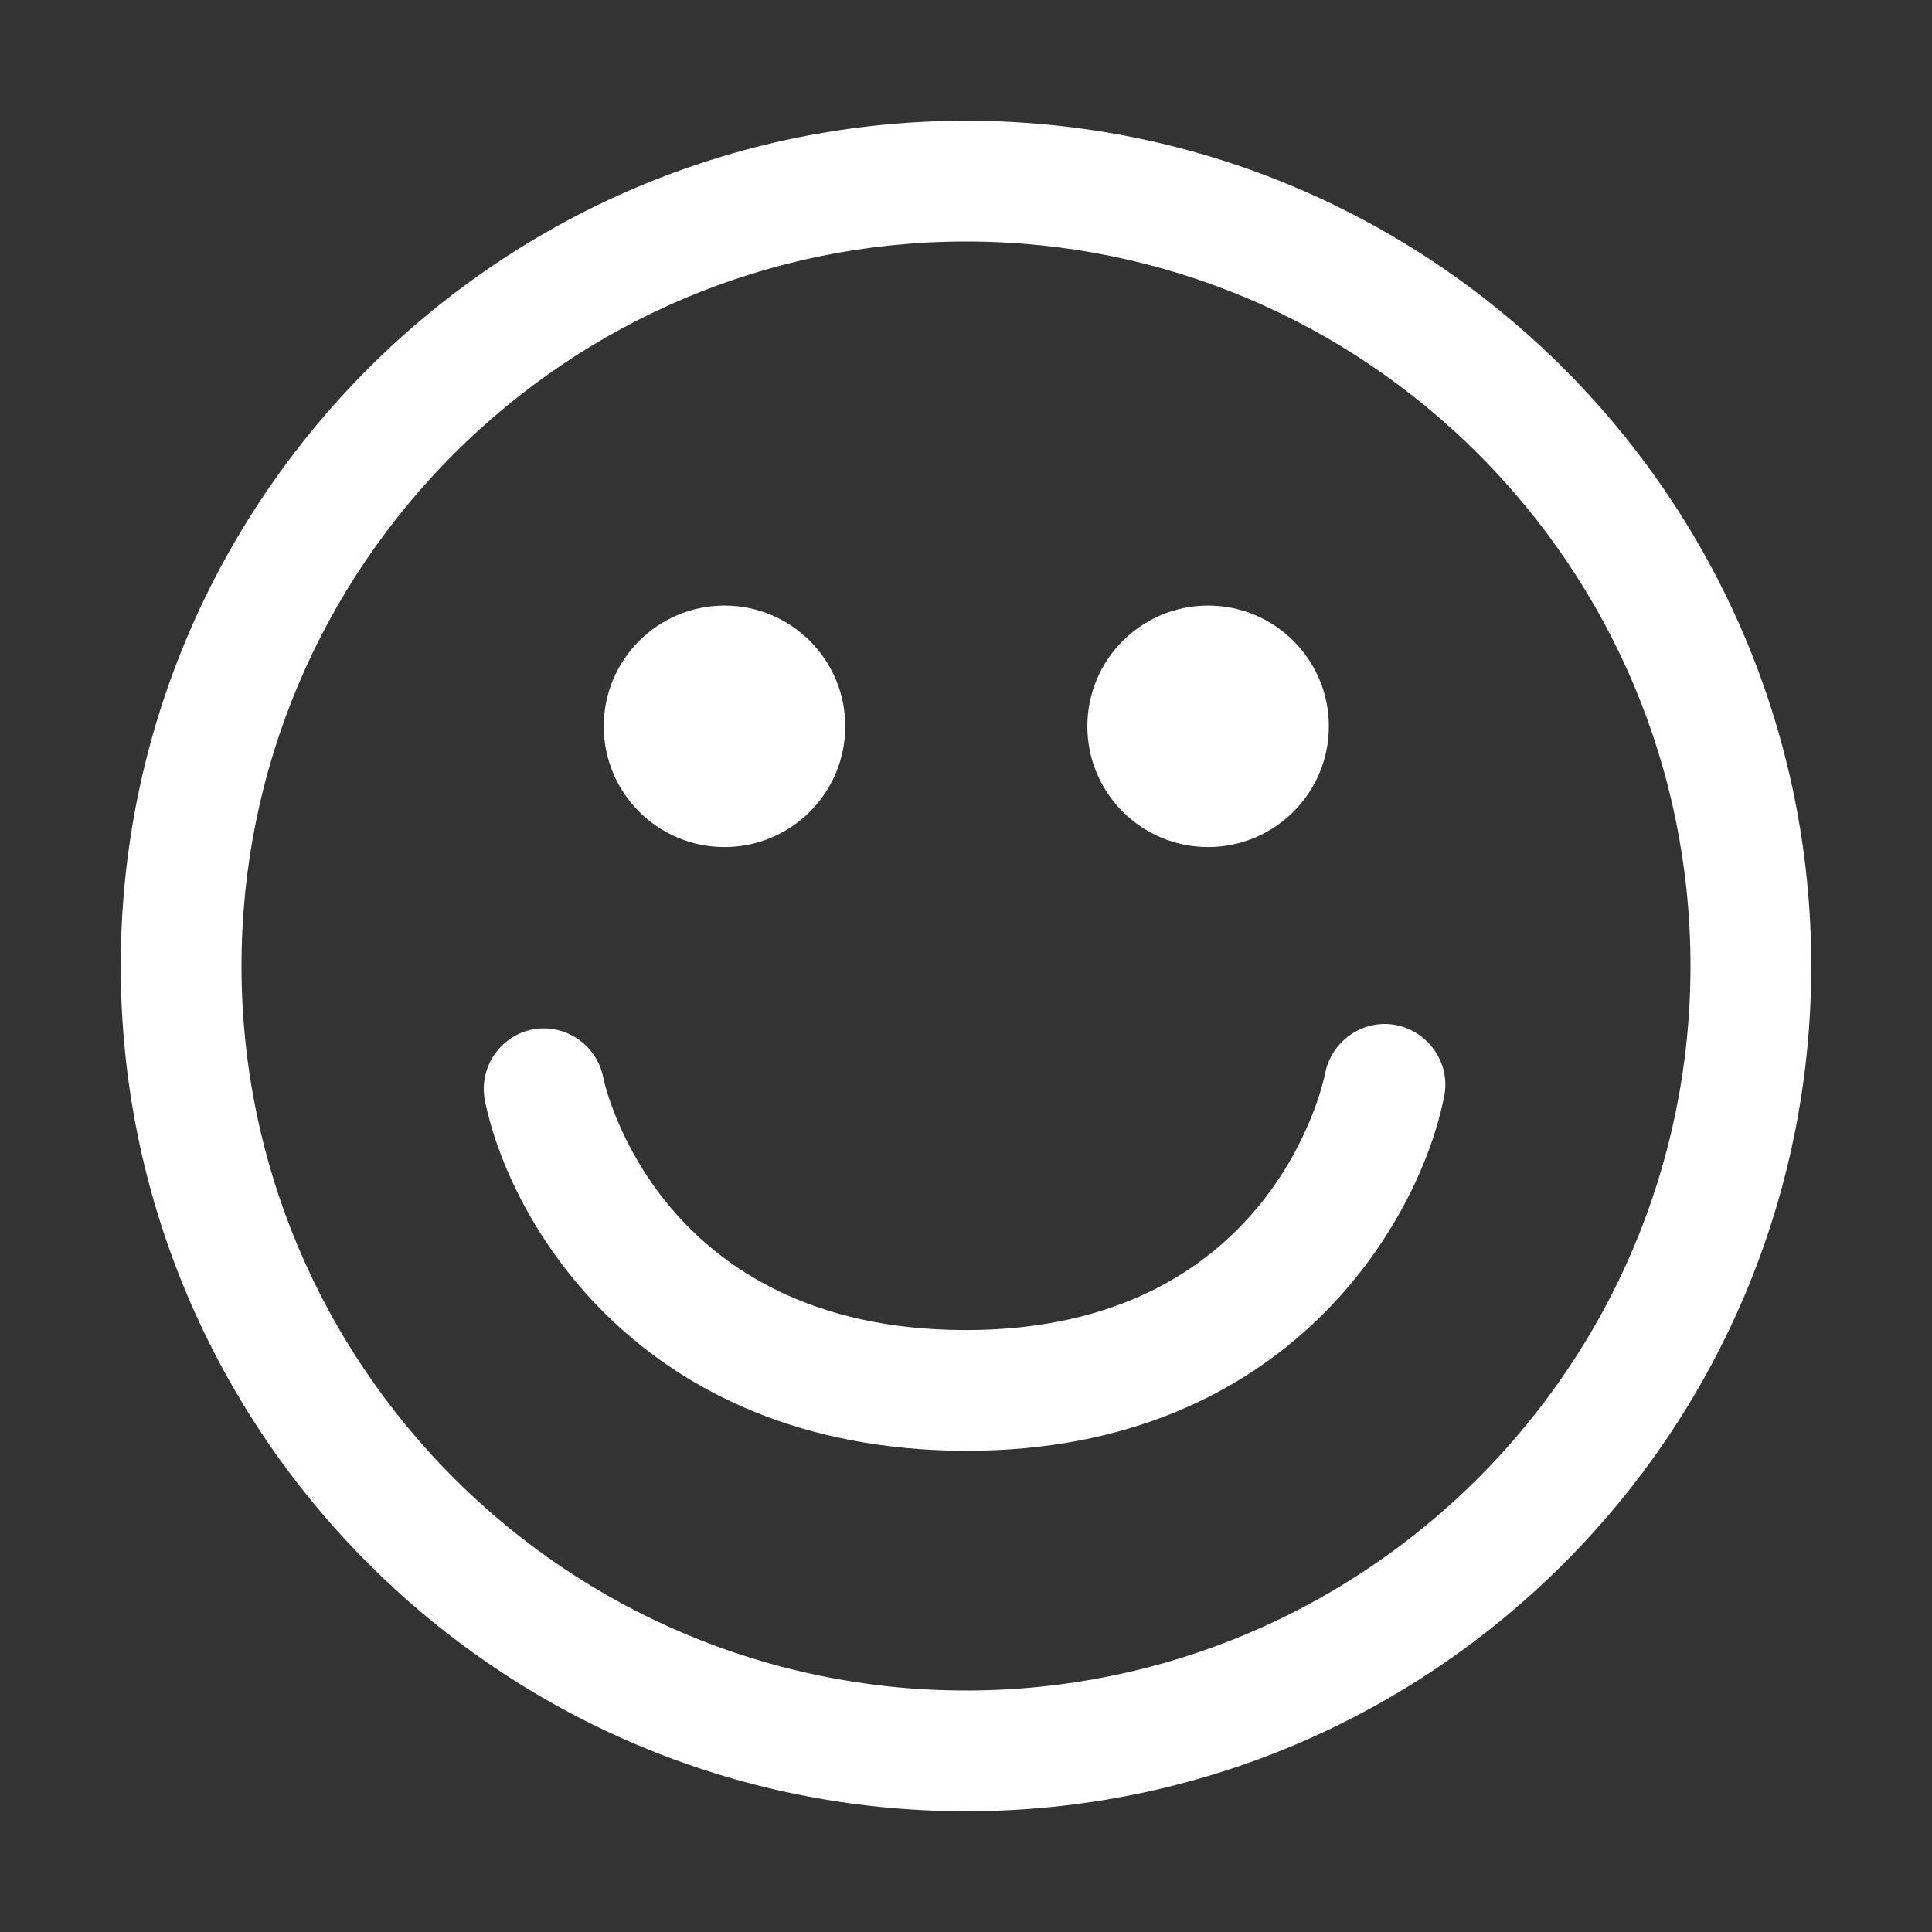<?xml version="1.0" encoding="UTF-8"?>
<svg xmlns="http://www.w3.org/2000/svg" id="web_paket_1" viewBox="0 0 32 32">
  <rect x="0" y="0" width="32" height="32" fill="#333333" stroke="none"/>
  <defs>
    <style>.cls-1{fill:#fff;}</style>
  </defs>
  <path class="cls-1" d="M16,2C8.27,2,2,8.27,2,16s6.27,14,14,14,14-6.27,14-14S23.73,2,16,2Zm0,26c-6.62,0-12-5.38-12-12S9.38,4,16,4s12,5.38,12,12-5.38,12-12,12Z"></path>
  <circle class="cls-1" cx="12" cy="12.03" r="2"></circle>
  <circle class="cls-1" cx="20.01" cy="12.03" r="2"></circle>
  <path class="cls-1" d="M23.13,16.98c-.54-.11-1.07,.25-1.18,.79-.03,.17-.9,4.26-5.95,4.26h-.04c-5.04-.02-5.94-4.03-5.97-4.19-.11-.54-.63-.89-1.17-.79-.54,.11-.89,.63-.79,1.17,.4,2,2.56,5.78,7.93,5.81h.05c5.34,0,7.51-3.83,7.91-5.87,.11-.54-.25-1.07-.79-1.18Z"></path>
</svg>
